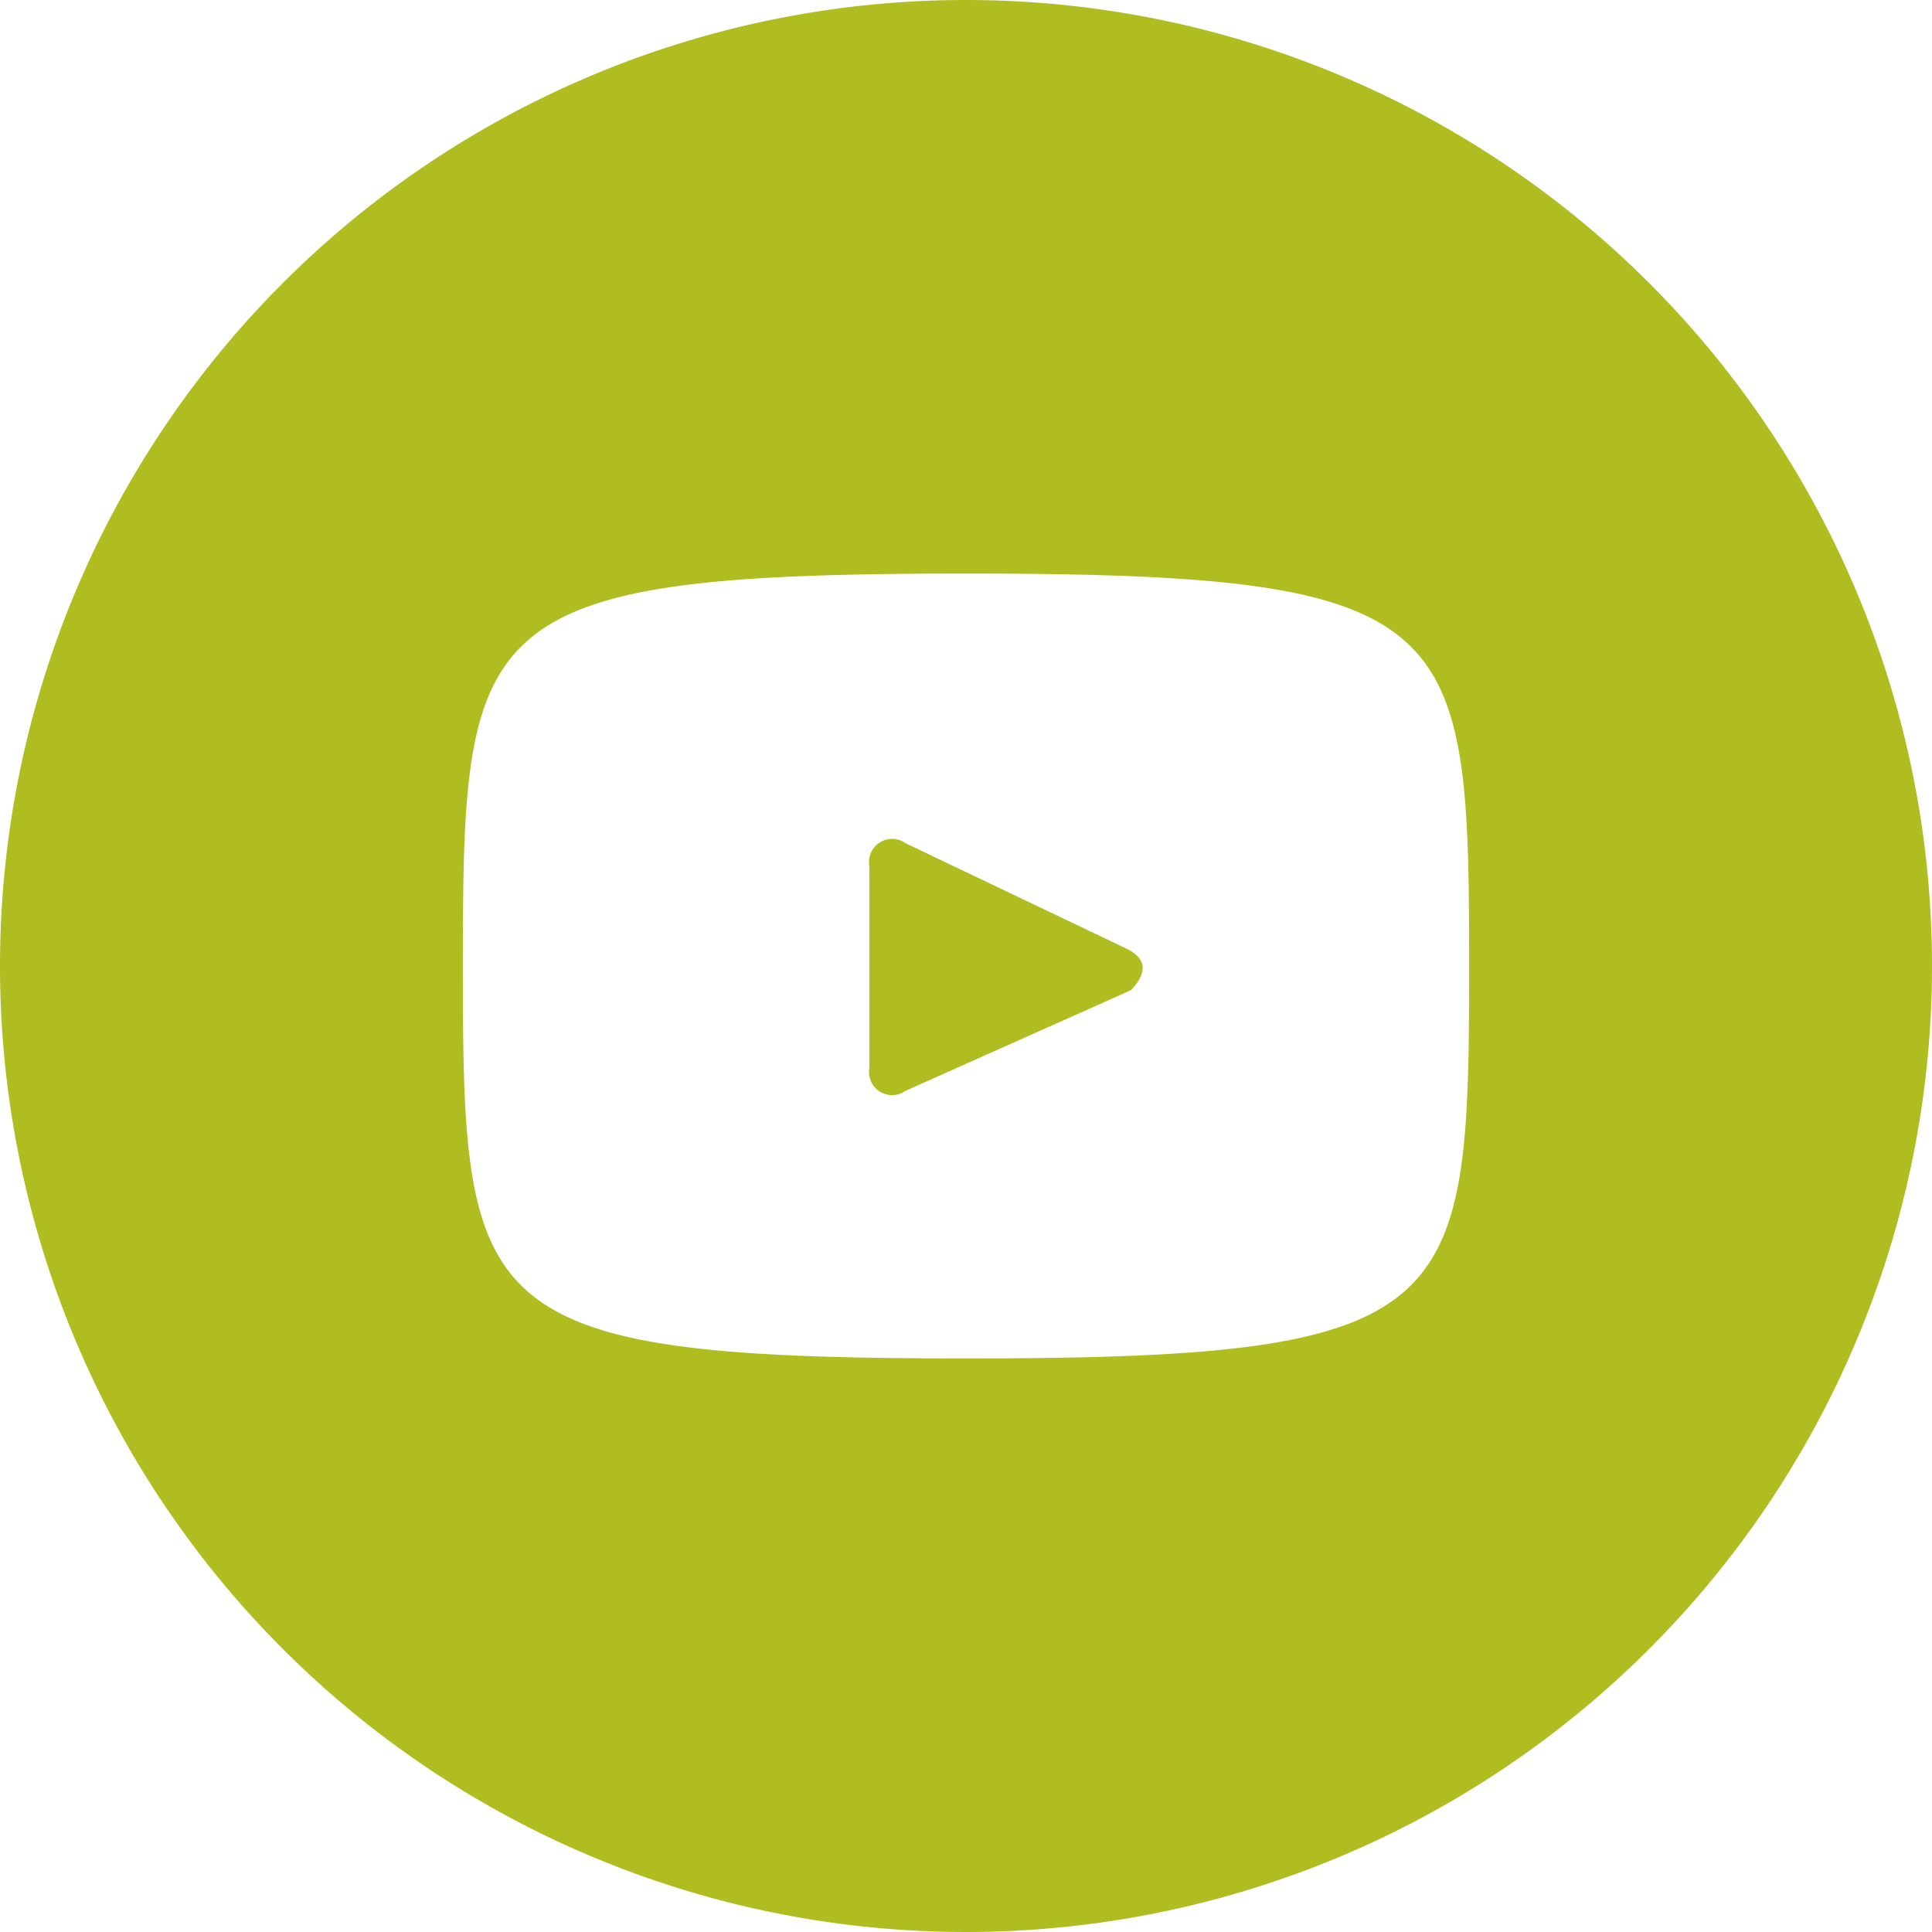 <svg xmlns="http://www.w3.org/2000/svg" viewBox="0 0 19.2 19.2"><defs><style>.cls-1{fill:#afbd21;}</style></defs><title>icon-youtube</title><g id="Layer_2" data-name="Layer 2"><g id="Youtube_w_circle" data-name="Youtube w/ circle"><path class="cls-1" d="M11.2,9.43,9,8.38a.23.23,0,0,0-.36.23v2a.23.23,0,0,0,.36.23l2.24-1C11.4,9.67,11.4,9.53,11.2,9.43ZM9.6,0a9.6,9.6,0,1,0,9.6,9.6A9.6,9.6,0,0,0,9.6,0Zm0,13.5c-4.91,0-5-.44-5-3.9s.09-3.9,5-3.9,5,.44,5,3.9S14.51,13.5,9.6,13.5Z"/></g></g></svg>